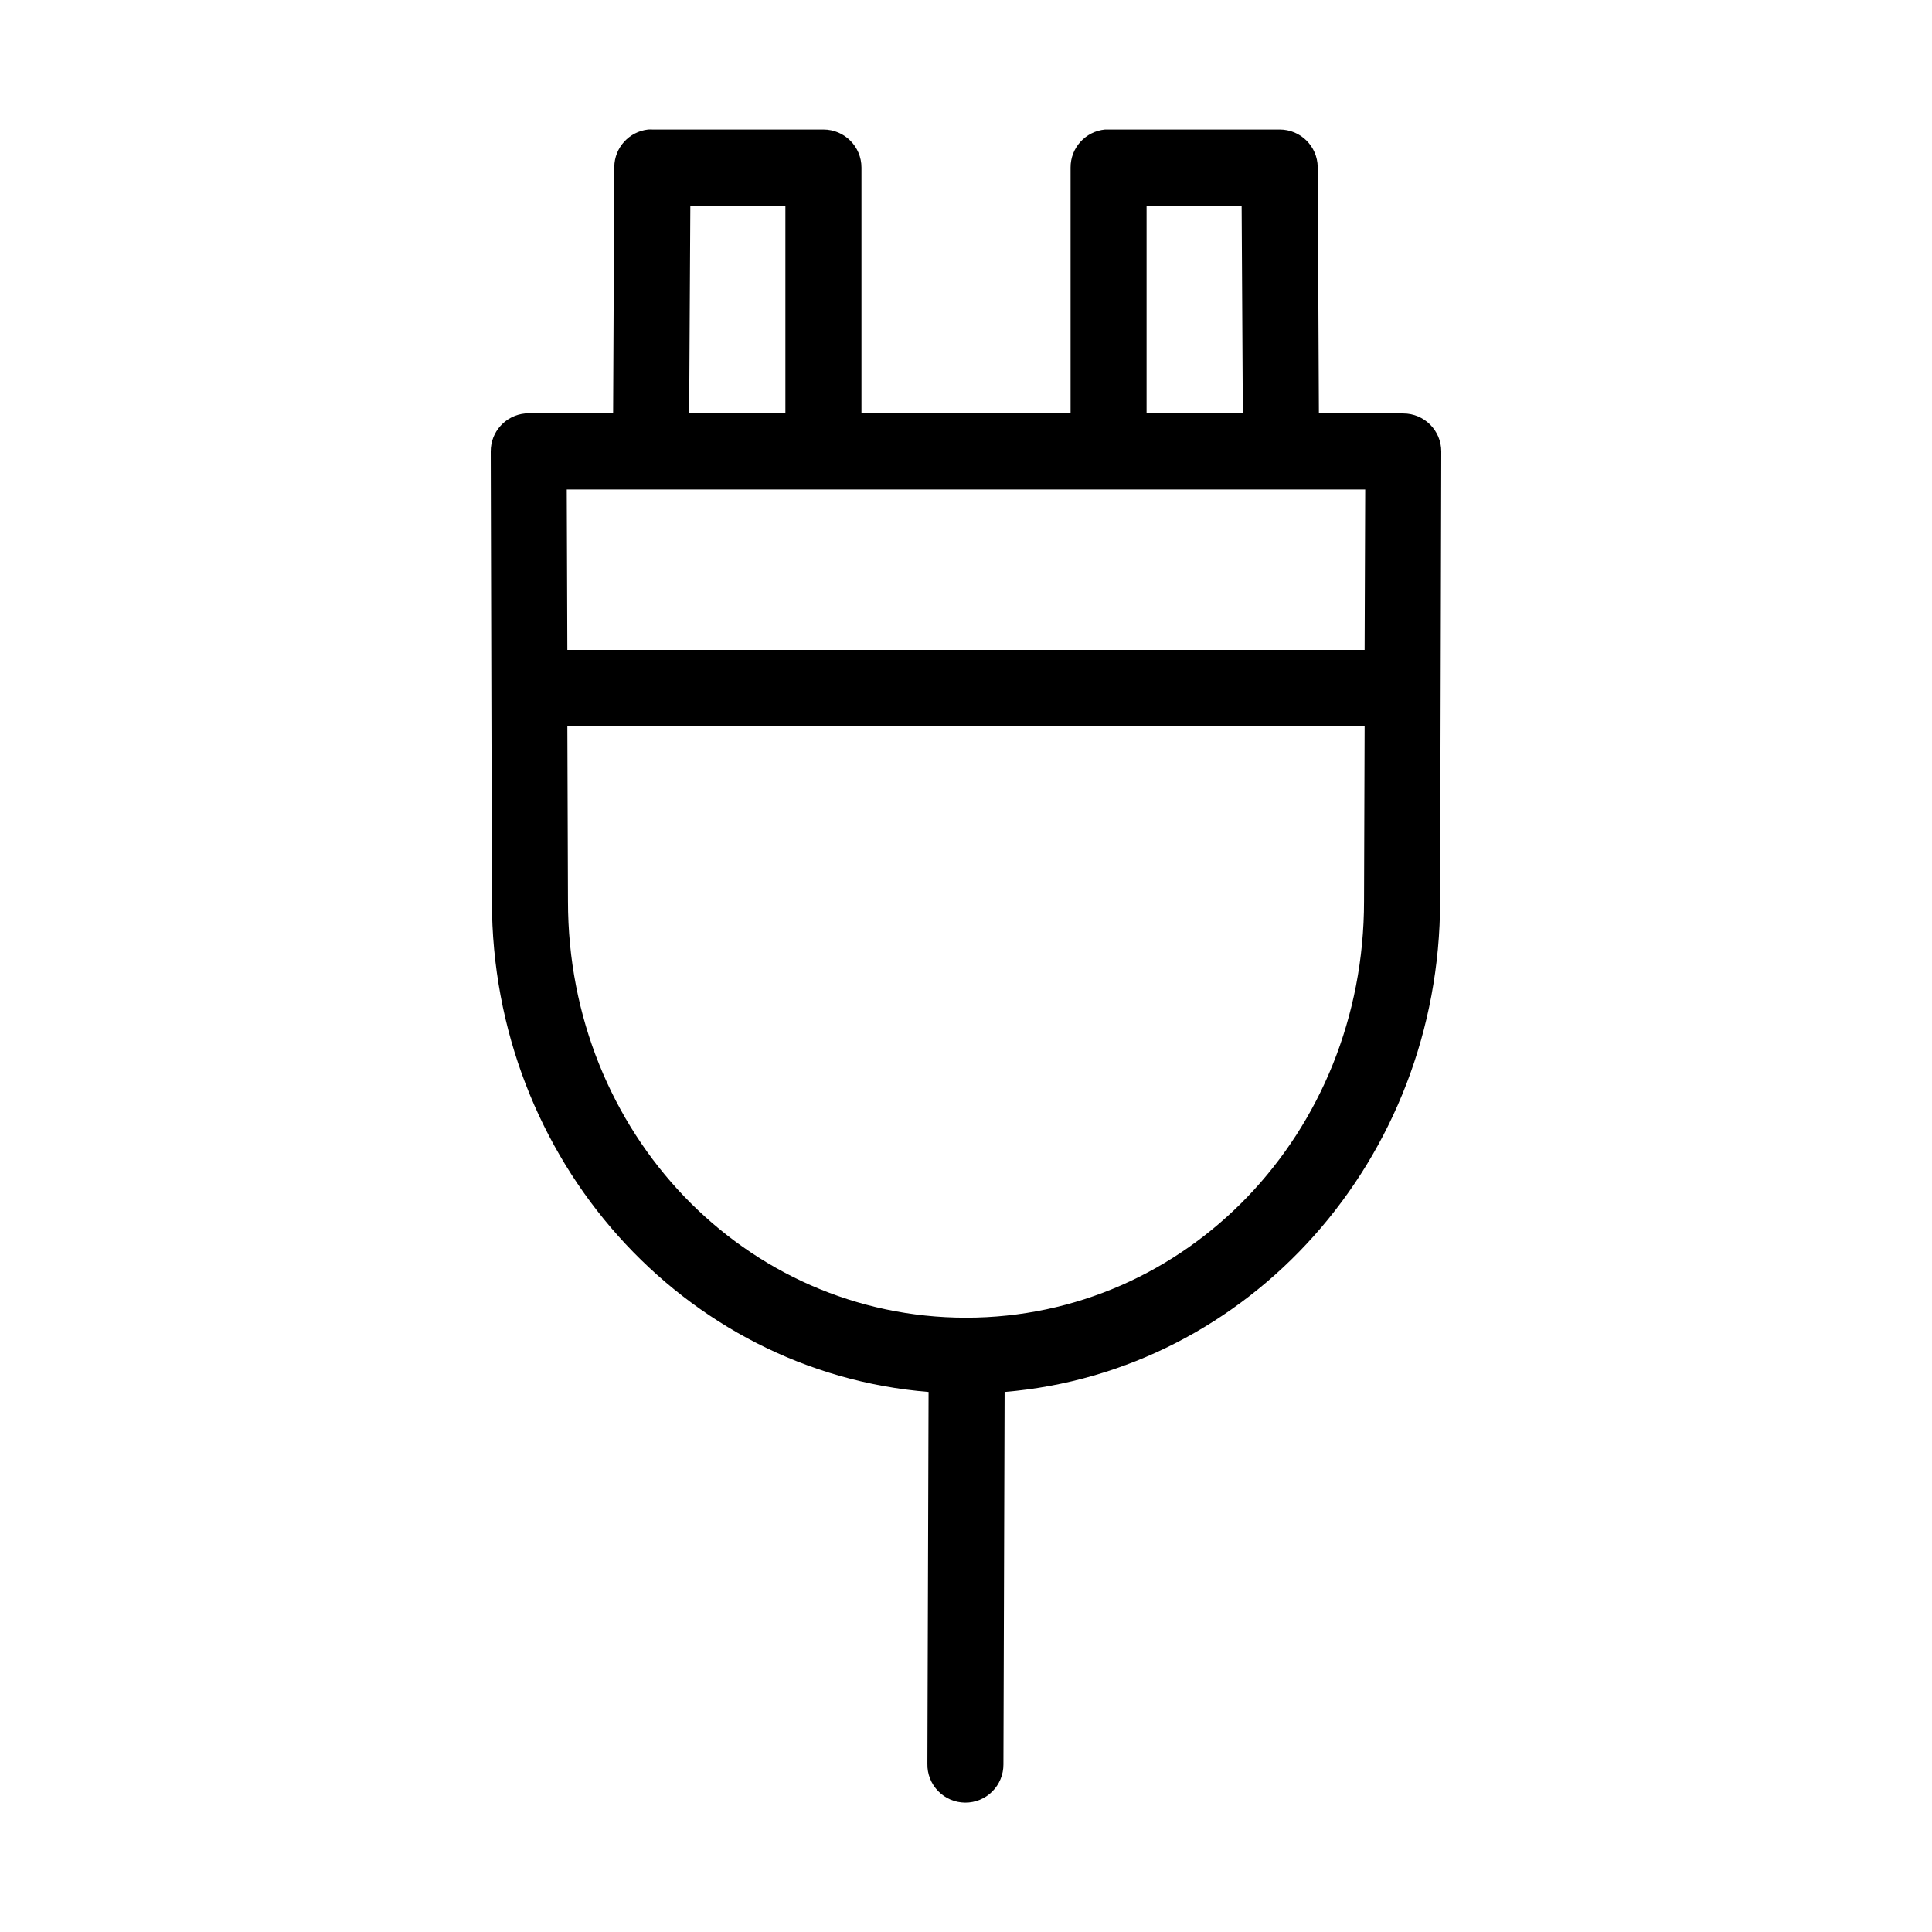 <?xml version="1.0" encoding="UTF-8"?>
<!-- Uploaded to: SVG Repo, www.svgrepo.com, Generator: SVG Repo Mixer Tools -->
<svg fill="#000000" width="800px" height="800px" version="1.1" viewBox="144 144 512 512" xmlns="http://www.w3.org/2000/svg">
 <path d="m315.77 178.32c-5.074 0.555-8.926 4.816-8.977 9.918l-0.312 65.336h-22.359c-0.312-0.016-0.629-0.016-0.945 0-5.191 0.488-9.152 4.859-9.129 10.078l0.312 119.18c0 68.488 50.738 124.79 115.72 130.05l-0.312 98.559c-0.055 2.691 0.973 5.293 2.852 7.223 1.879 1.934 4.449 3.031 7.144 3.051 2.691 0.023 5.281-1.035 7.191-2.938 1.906-1.898 2.977-4.484 2.965-7.18l0.312-98.715c64.836-5.41 115.41-61.668 115.41-130.05l0.312-119.18c0-5.566-4.512-10.078-10.074-10.078h-22.355l-0.316-65.336c-0.086-5.504-4.57-9.922-10.074-9.918h-45.344c-0.316-0.016-0.633-0.016-0.945 0-5.191 0.488-9.156 4.859-9.133 10.074v65.18h-55.418v-65.18c0-5.566-4.512-10.074-10.078-10.074h-45.34c-0.367-0.023-0.734-0.023-1.102 0zm11.176 20.152h25.191v55.102h-25.504zm120.91 0h25.191l0.316 55.102h-25.508zm-153.66 75.254h211.6l-0.156 42.508h-211.29zm0.156 62.66h211.29l-0.156 46.445c0 61.578-47.066 110.37-105.48 110.37s-105.49-48.789-105.49-110.37z"/>
</svg>